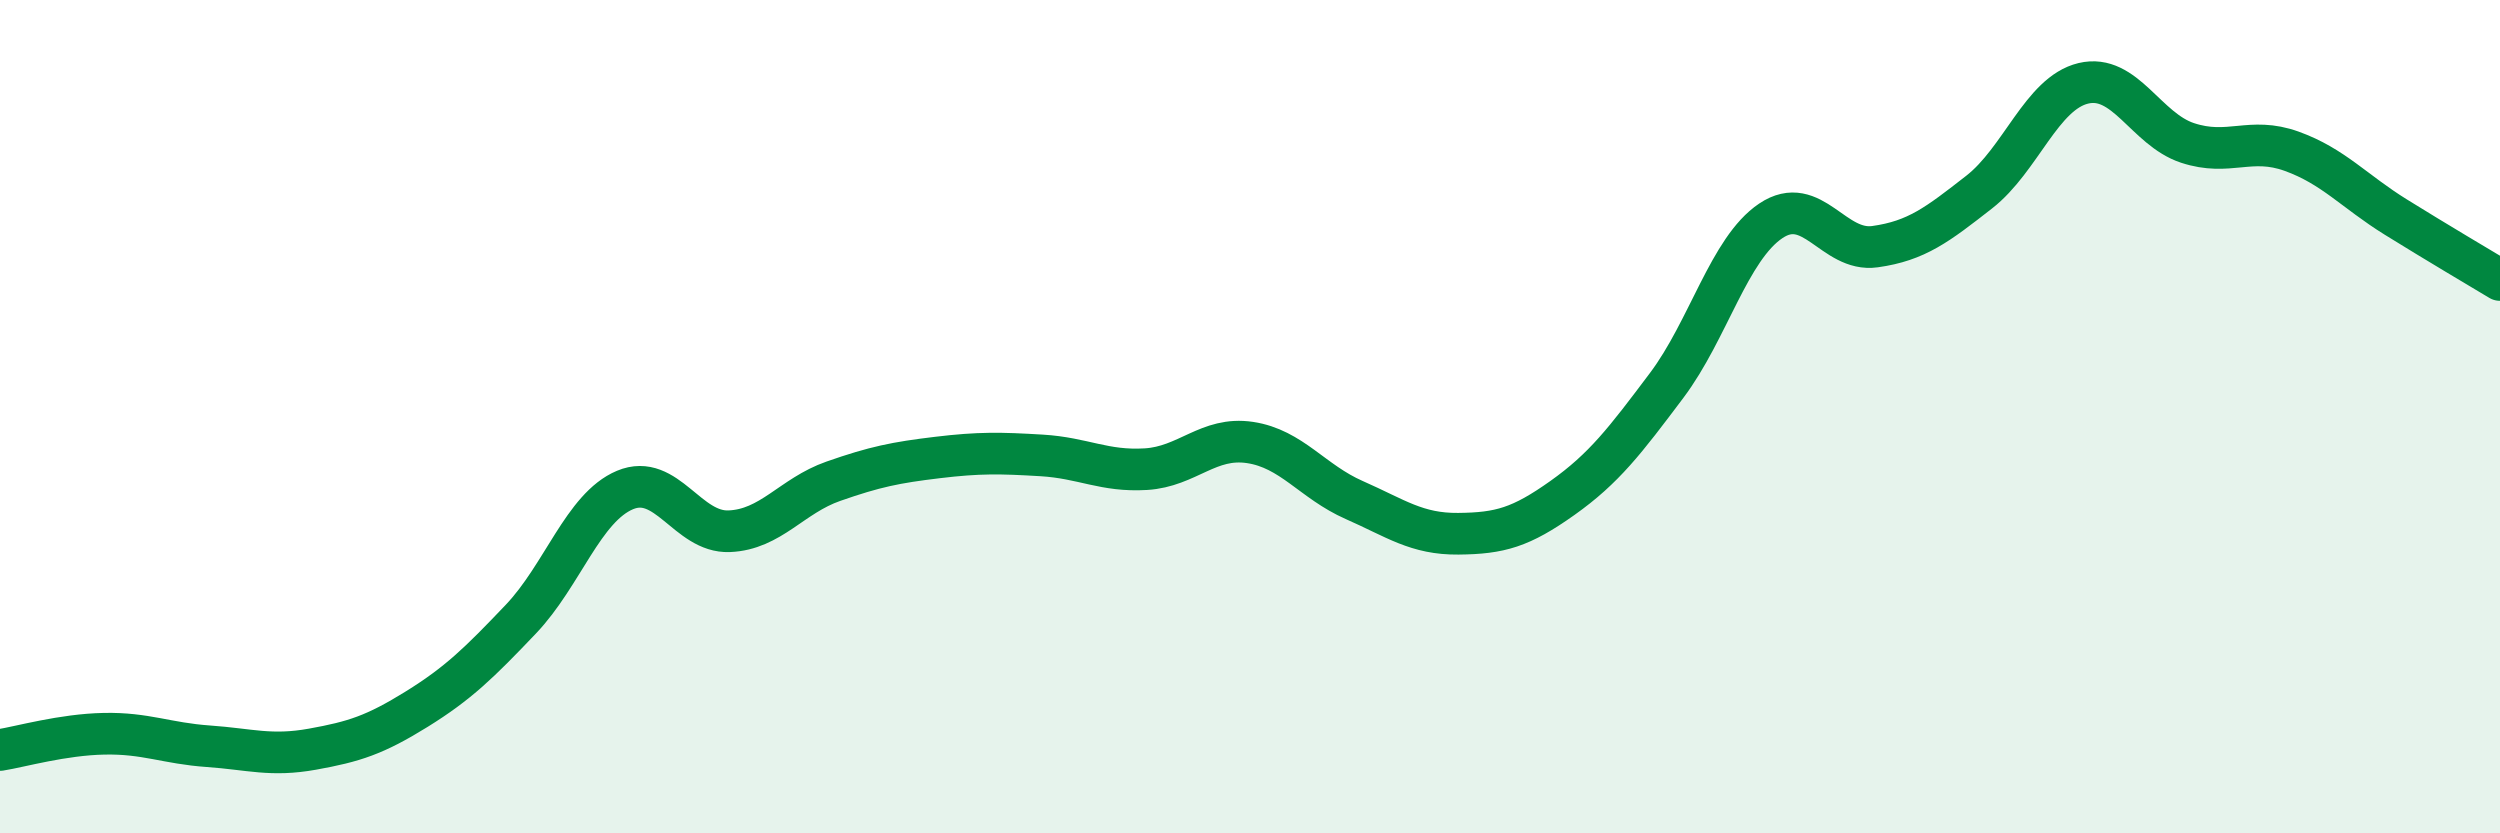 
    <svg width="60" height="20" viewBox="0 0 60 20" xmlns="http://www.w3.org/2000/svg">
      <path
        d="M 0,18 C 0.5,17.92 1.5,17.63 2.5,17.61 C 3.5,17.59 4,17.84 5,17.91 C 6,17.98 6.5,18.16 7.5,17.98 C 8.5,17.8 9,17.64 10,17.02 C 11,16.4 11.5,15.91 12.5,14.86 C 13.5,13.81 14,12.18 15,11.76 C 16,11.34 16.5,12.79 17.5,12.75 C 18.5,12.71 19,11.9 20,11.55 C 21,11.2 21.5,11.1 22.5,10.98 C 23.5,10.86 24,10.87 25,10.93 C 26,10.99 26.5,11.32 27.5,11.26 C 28.5,11.2 29,10.47 30,10.62 C 31,10.77 31.5,11.56 32.5,12 C 33.5,12.44 34,12.82 35,12.81 C 36,12.8 36.5,12.66 37.5,11.95 C 38.5,11.24 39,10.58 40,9.25 C 41,7.92 41.5,5.97 42.5,5.3 C 43.5,4.63 44,6.06 45,5.92 C 46,5.78 46.5,5.39 47.5,4.61 C 48.5,3.83 49,2.24 50,2 C 51,1.76 51.5,3.1 52.5,3.43 C 53.5,3.76 54,3.27 55,3.63 C 56,3.99 56.5,4.59 57.5,5.21 C 58.5,5.83 59.5,6.42 60,6.72L60 20L0 20Z"
        fill="#008740"
        opacity="0.1"
        stroke-linecap="round"
        stroke-linejoin="round"
      />
      <path
        d="M 0,18 C 0.5,17.92 1.5,17.63 2.5,17.61 C 3.5,17.59 4,17.84 5,17.91 C 6,17.98 6.5,18.16 7.5,17.98 C 8.5,17.8 9,17.64 10,17.02 C 11,16.4 11.5,15.91 12.5,14.86 C 13.5,13.81 14,12.18 15,11.76 C 16,11.34 16.5,12.79 17.5,12.75 C 18.5,12.71 19,11.9 20,11.55 C 21,11.2 21.5,11.1 22.5,10.98 C 23.5,10.86 24,10.87 25,10.93 C 26,10.99 26.5,11.32 27.5,11.26 C 28.5,11.2 29,10.47 30,10.62 C 31,10.77 31.5,11.56 32.5,12 C 33.5,12.44 34,12.82 35,12.81 C 36,12.8 36.5,12.66 37.5,11.95 C 38.5,11.24 39,10.58 40,9.25 C 41,7.92 41.5,5.97 42.5,5.3 C 43.5,4.63 44,6.06 45,5.92 C 46,5.78 46.5,5.39 47.5,4.61 C 48.5,3.83 49,2.24 50,2 C 51,1.76 51.5,3.1 52.5,3.43 C 53.5,3.76 54,3.27 55,3.63 C 56,3.99 56.5,4.59 57.5,5.21 C 58.5,5.83 59.5,6.42 60,6.72"
        stroke="#008740"
        stroke-width="1"
        fill="none"
        stroke-linecap="round"
        stroke-linejoin="round"
      />
    </svg>
  